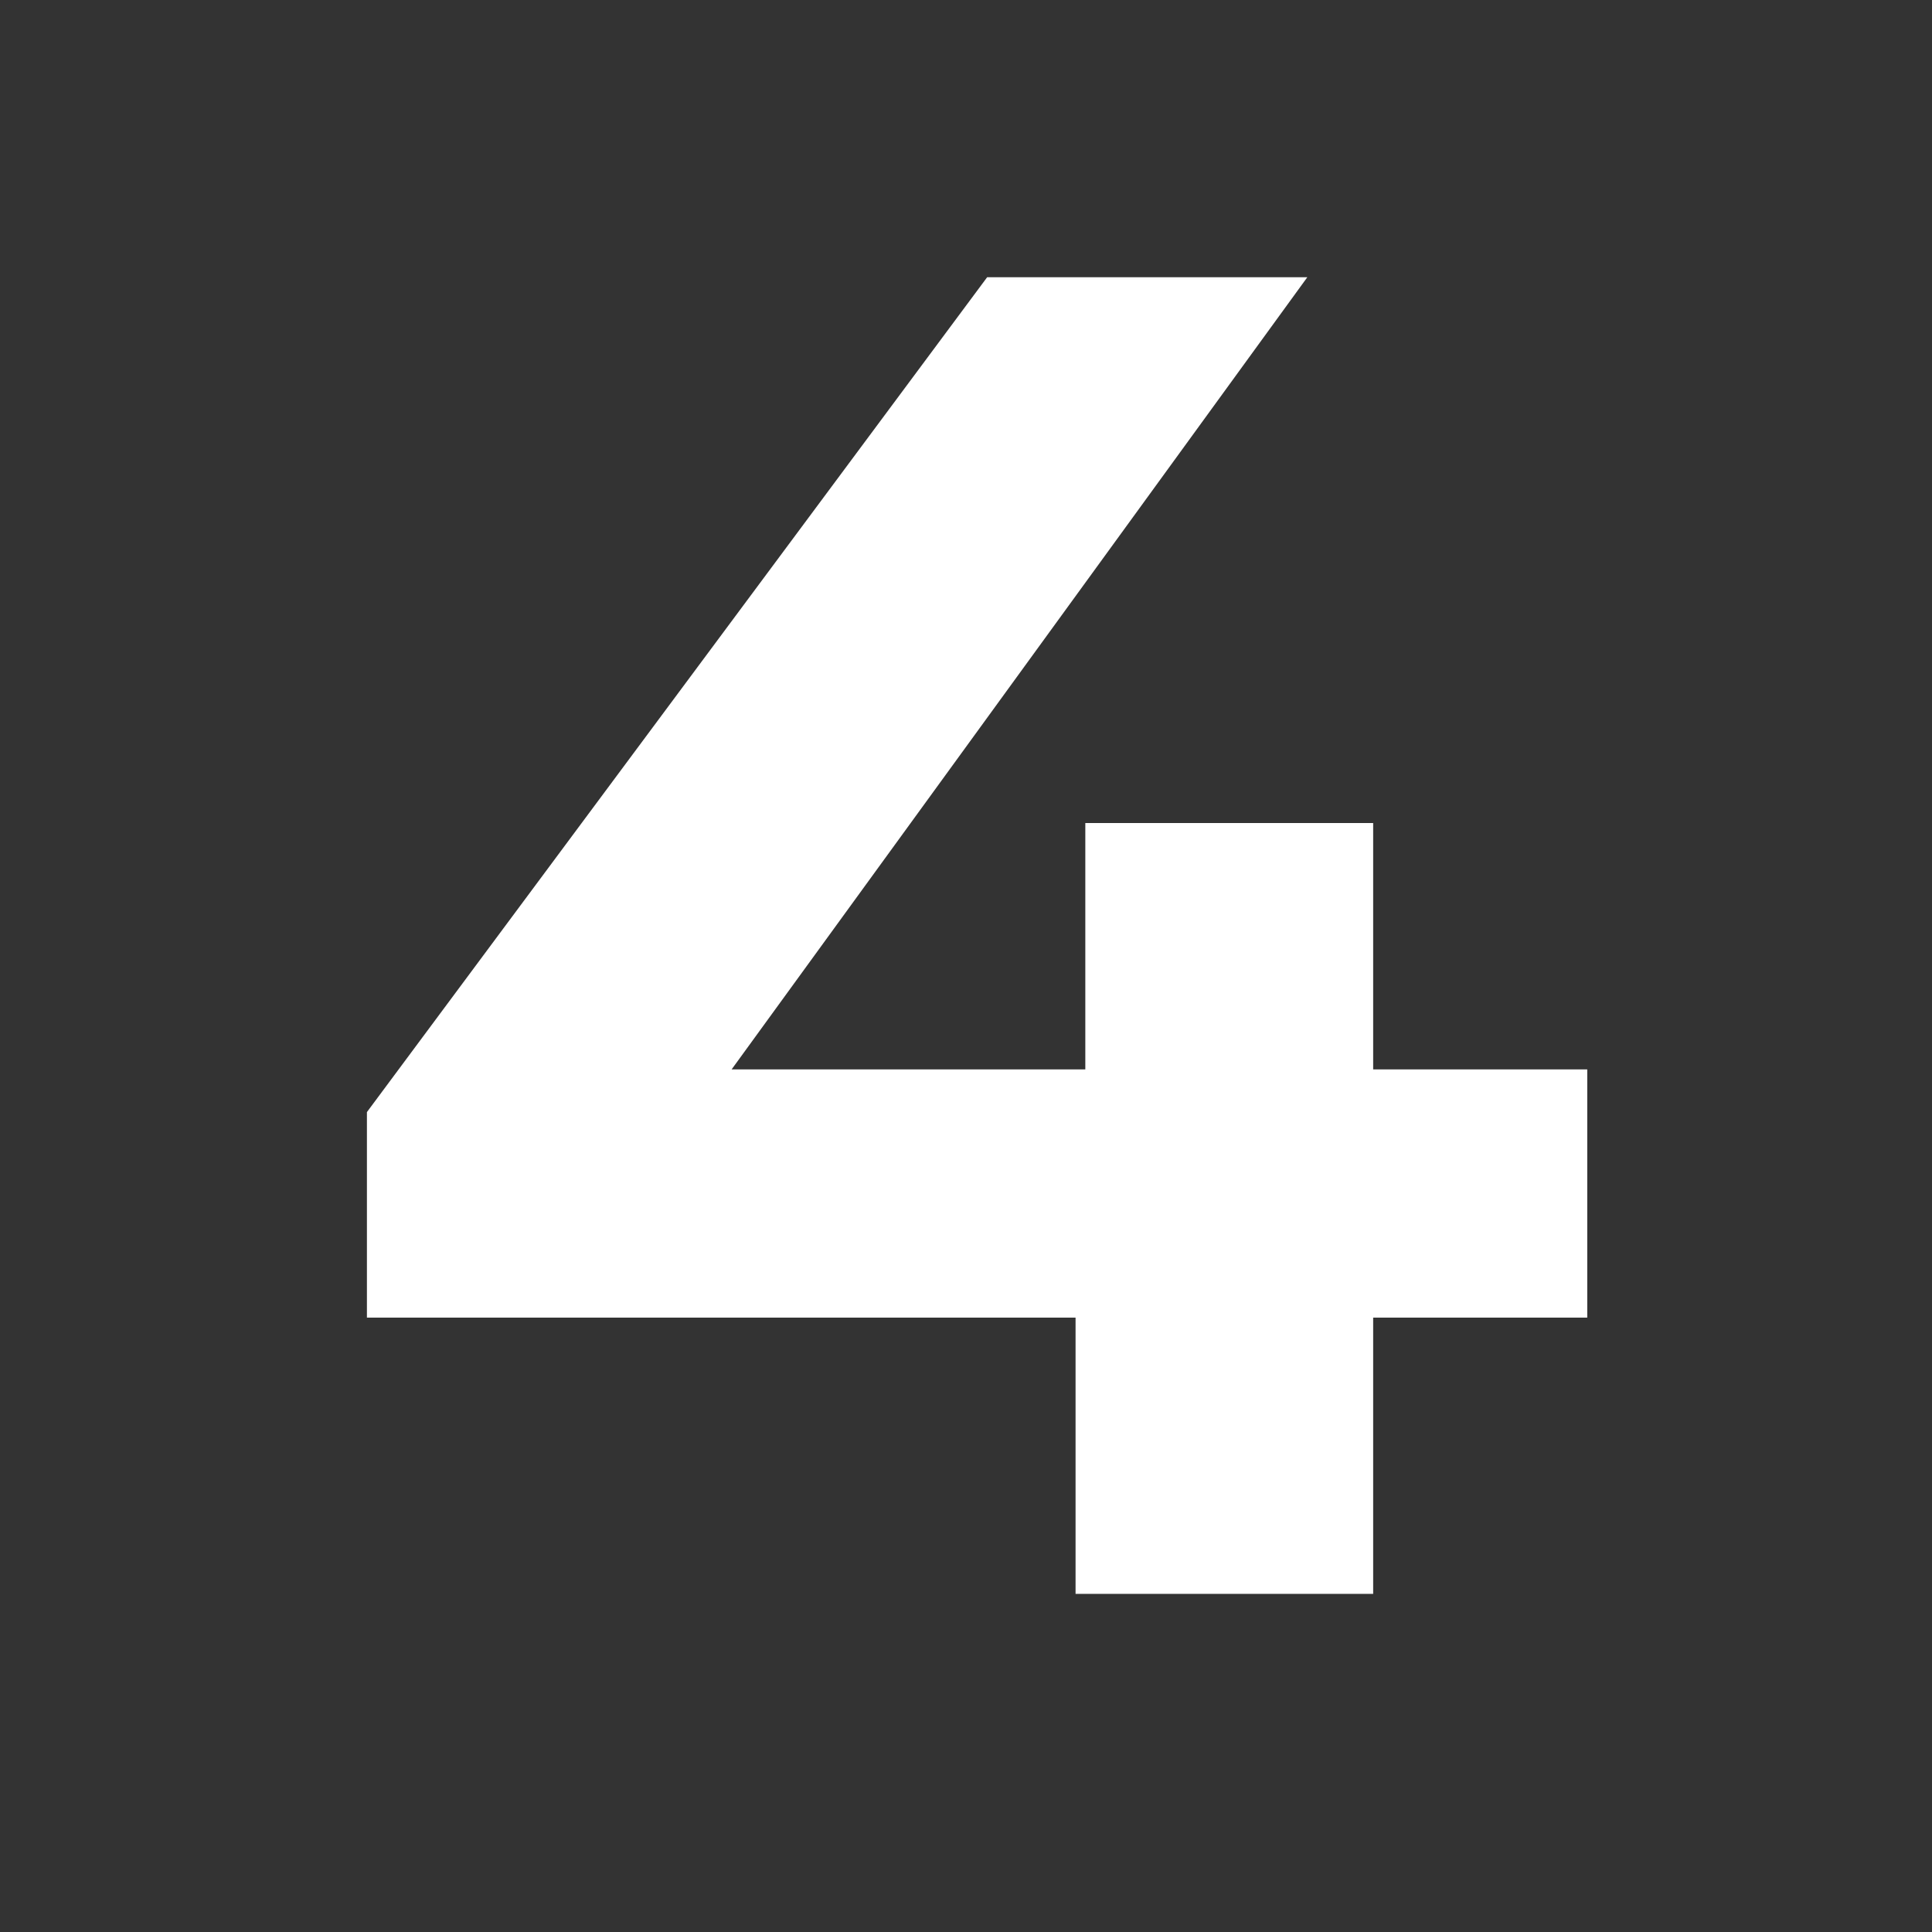 <svg xmlns="http://www.w3.org/2000/svg" xmlns:xlink="http://www.w3.org/1999/xlink" width="66" zoomAndPan="magnify" viewBox="0 0 49.5 49.5" height="66" preserveAspectRatio="xMidYMid meet" version="1.0"><rect x="0" y="0" width="49.5" height="49.5" fill="#333333" stroke="none"/><defs><g/></defs><g fill="#ffffff" fill-opacity="1"><g transform="translate(7.901, 40.837)"><g><path d="M 32.766 -7.078 L 27.281 -7.078 L 27.281 0 L 19.656 0 L 19.656 -7.078 L 1.5 -7.078 L 1.5 -12.344 L 17.391 -33.734 L 25.594 -33.734 L 10.844 -13.438 L 19.906 -13.438 L 19.906 -19.75 L 27.281 -19.75 L 27.281 -13.438 L 32.766 -13.438 Z M 32.766 -7.078 "/></g></g></g></svg>